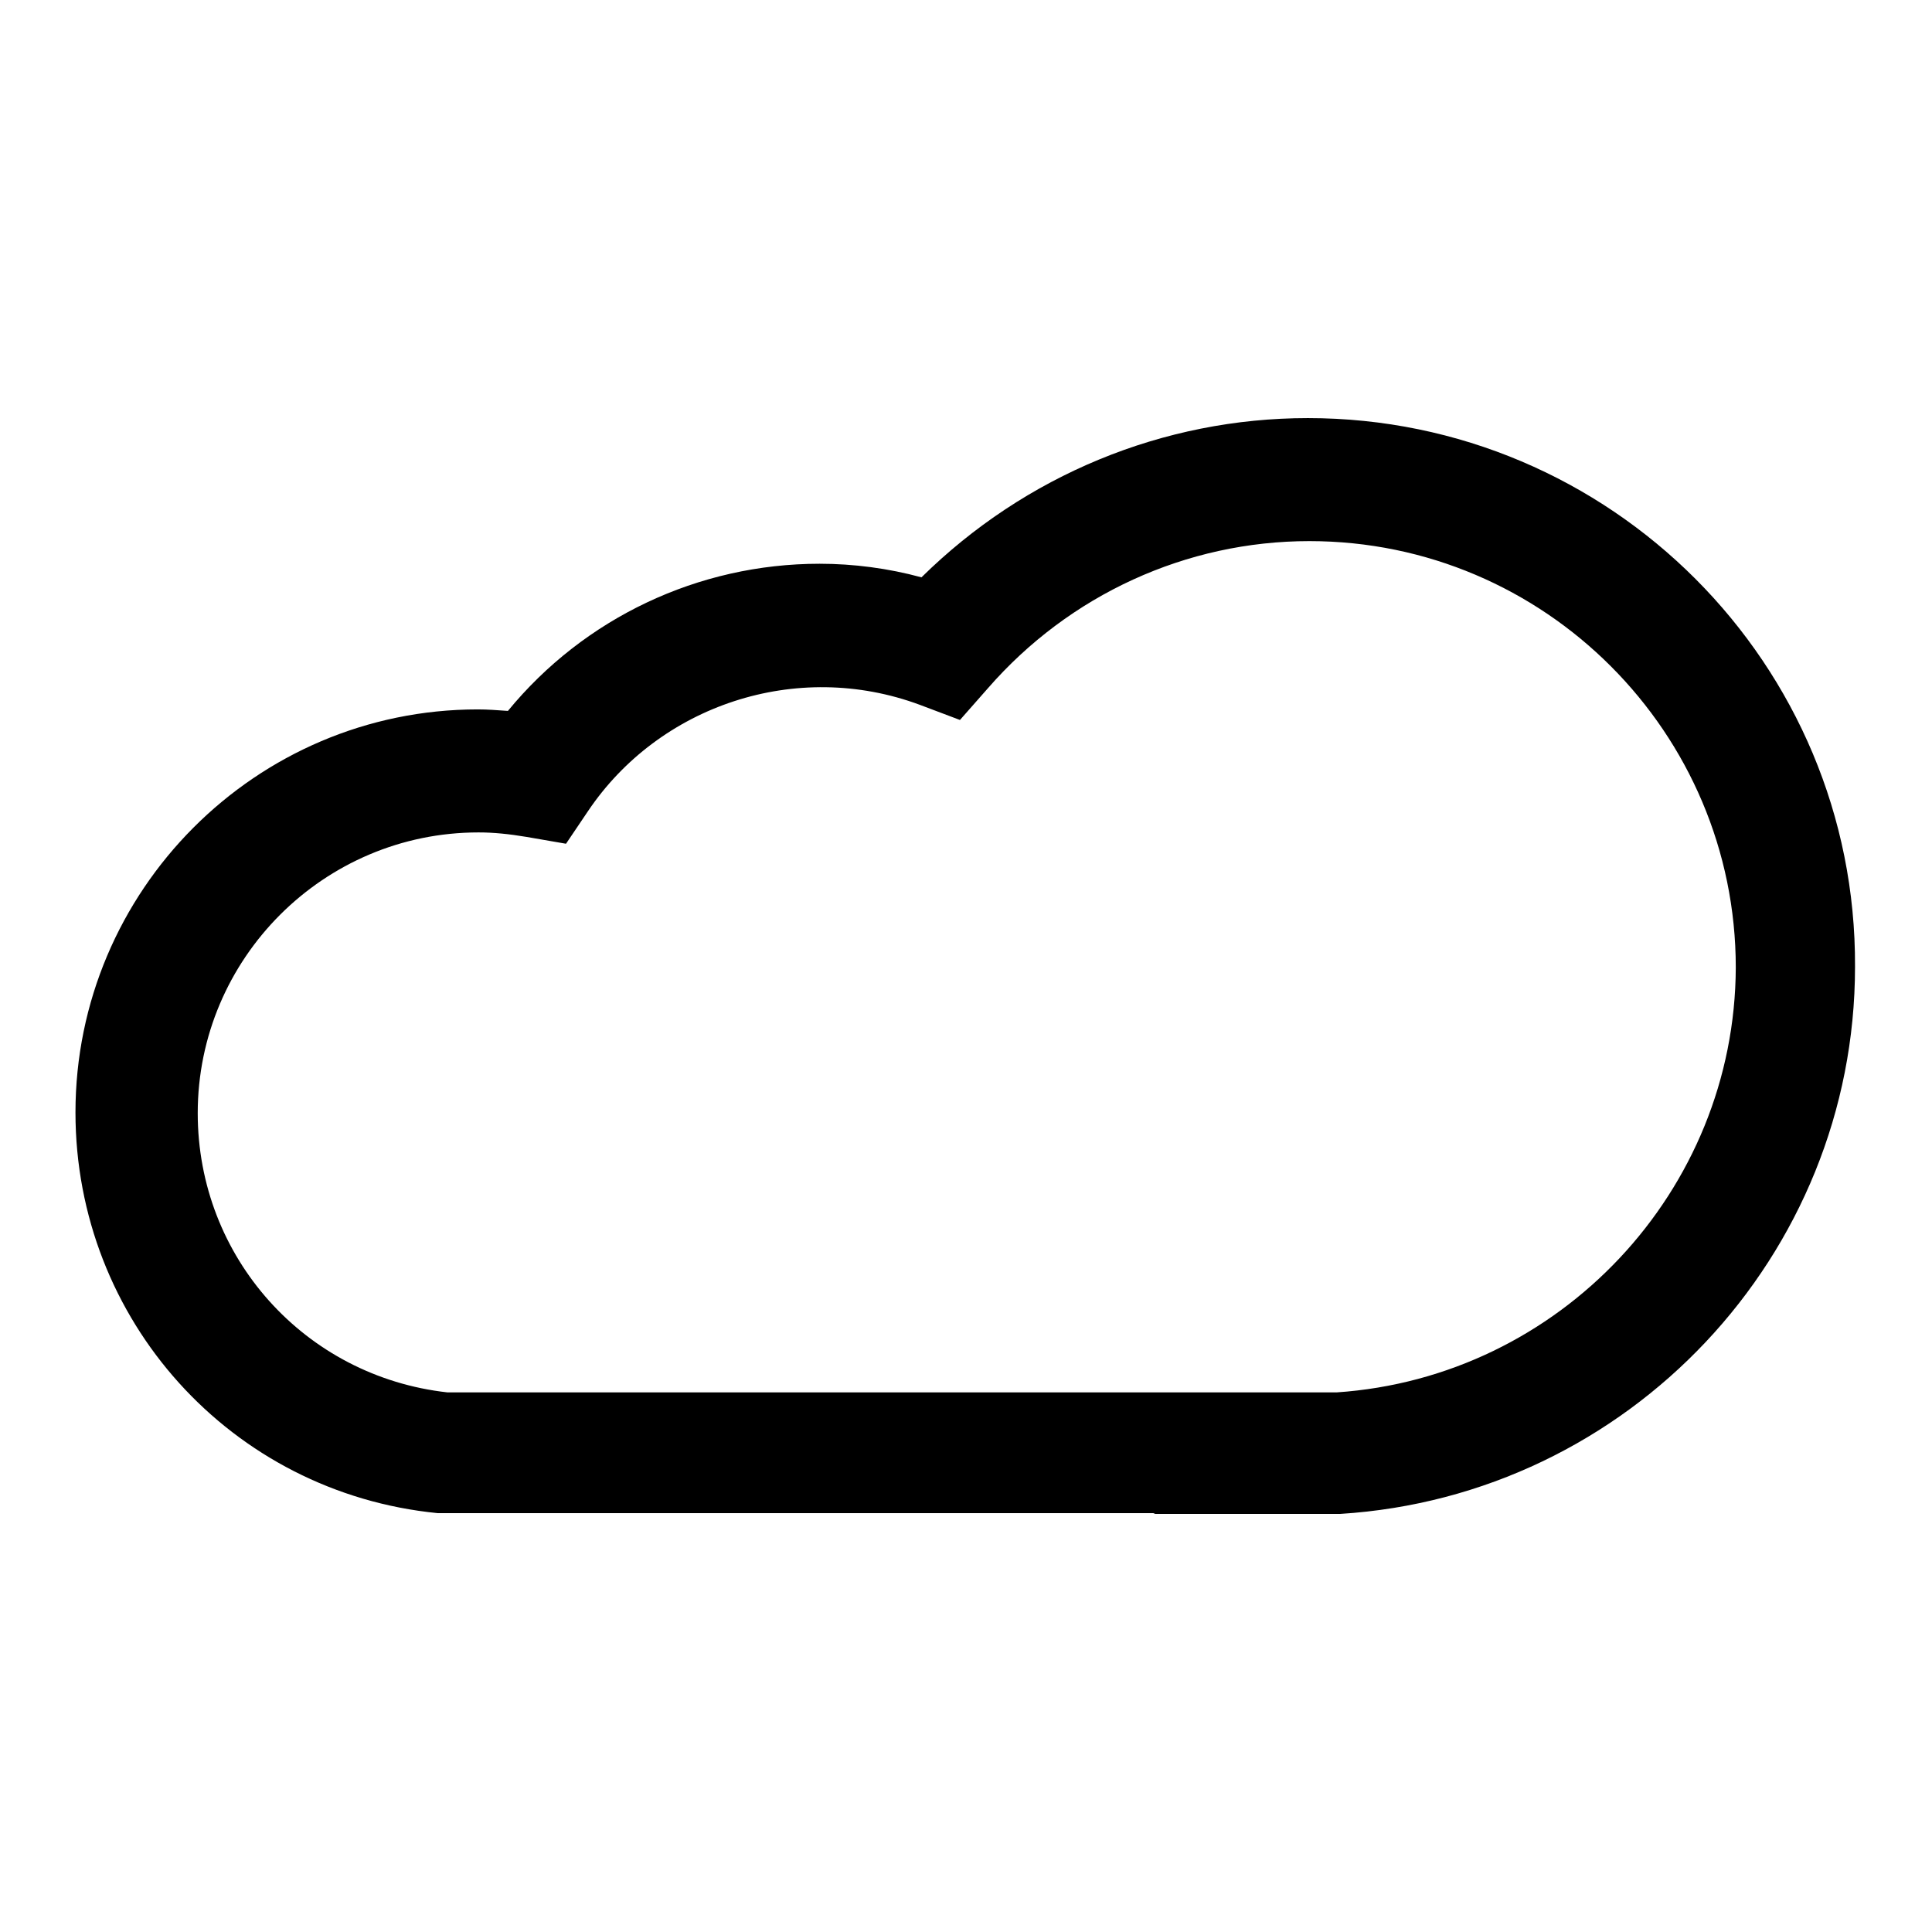 <?xml version="1.0" encoding="utf-8"?>
<!-- Svg Vector Icons : http://www.onlinewebfonts.com/icon -->
<!DOCTYPE svg PUBLIC "-//W3C//DTD SVG 1.1//EN" "http://www.w3.org/Graphics/SVG/1.1/DTD/svg11.dtd">
<svg version="1.1" xmlns="http://www.w3.org/2000/svg" xmlns:xlink="http://www.w3.org/1999/xlink" x="0px" y="0px" viewBox="0 0 256 256" enable-background="new 0 0 256 256" xml:space="preserve">
<g><g><g><path fill="#000000" d="M173.3,55.4c-19.2,0-37.5,7.6-51.2,21.1c-4.4-1.2-9-1.8-13.5-1.8c-16.1,0-31.2,7.2-41.3,19.5c-1.4-0.1-2.7-0.2-4-0.2C33.9,94,10,118,10,147.4c0,27.5,20.6,50.4,48,53.1h94.8c0.1,0,0.2,0.1,0.3,0.1h14.2h0h2.8h0h7.3l0.2,0c38.2-2.4,68.2-34.2,68.2-72.5C246,88,213.4,55.4,173.3,55.4z M177.1,184.5h-6.7c0,0-0.1,0-0.1,0h-2.8h0h-14.2c0,0,0,0,0,0H59.3c-18.9-2.1-33.1-17.9-33.1-37c0-20.5,16.7-37.2,37.2-37.2c2,0,4,0.2,6.4,0.6l5.2,0.9l2.9-4.3c9.4-14,27.6-20.2,44-14.1l5.3,2l3.7-4.2c10.8-12.4,26.3-19.5,42.6-19.5c31.2,0,56.5,25.4,56.5,56.5C229.9,157.8,206.7,182.5,177.1,184.5z"/></g><g></g><g></g><g></g><g></g><g></g><g></g><g></g><g></g><g></g><g></g><g></g><g></g><g></g><g></g><g></g></g></g>
</svg>